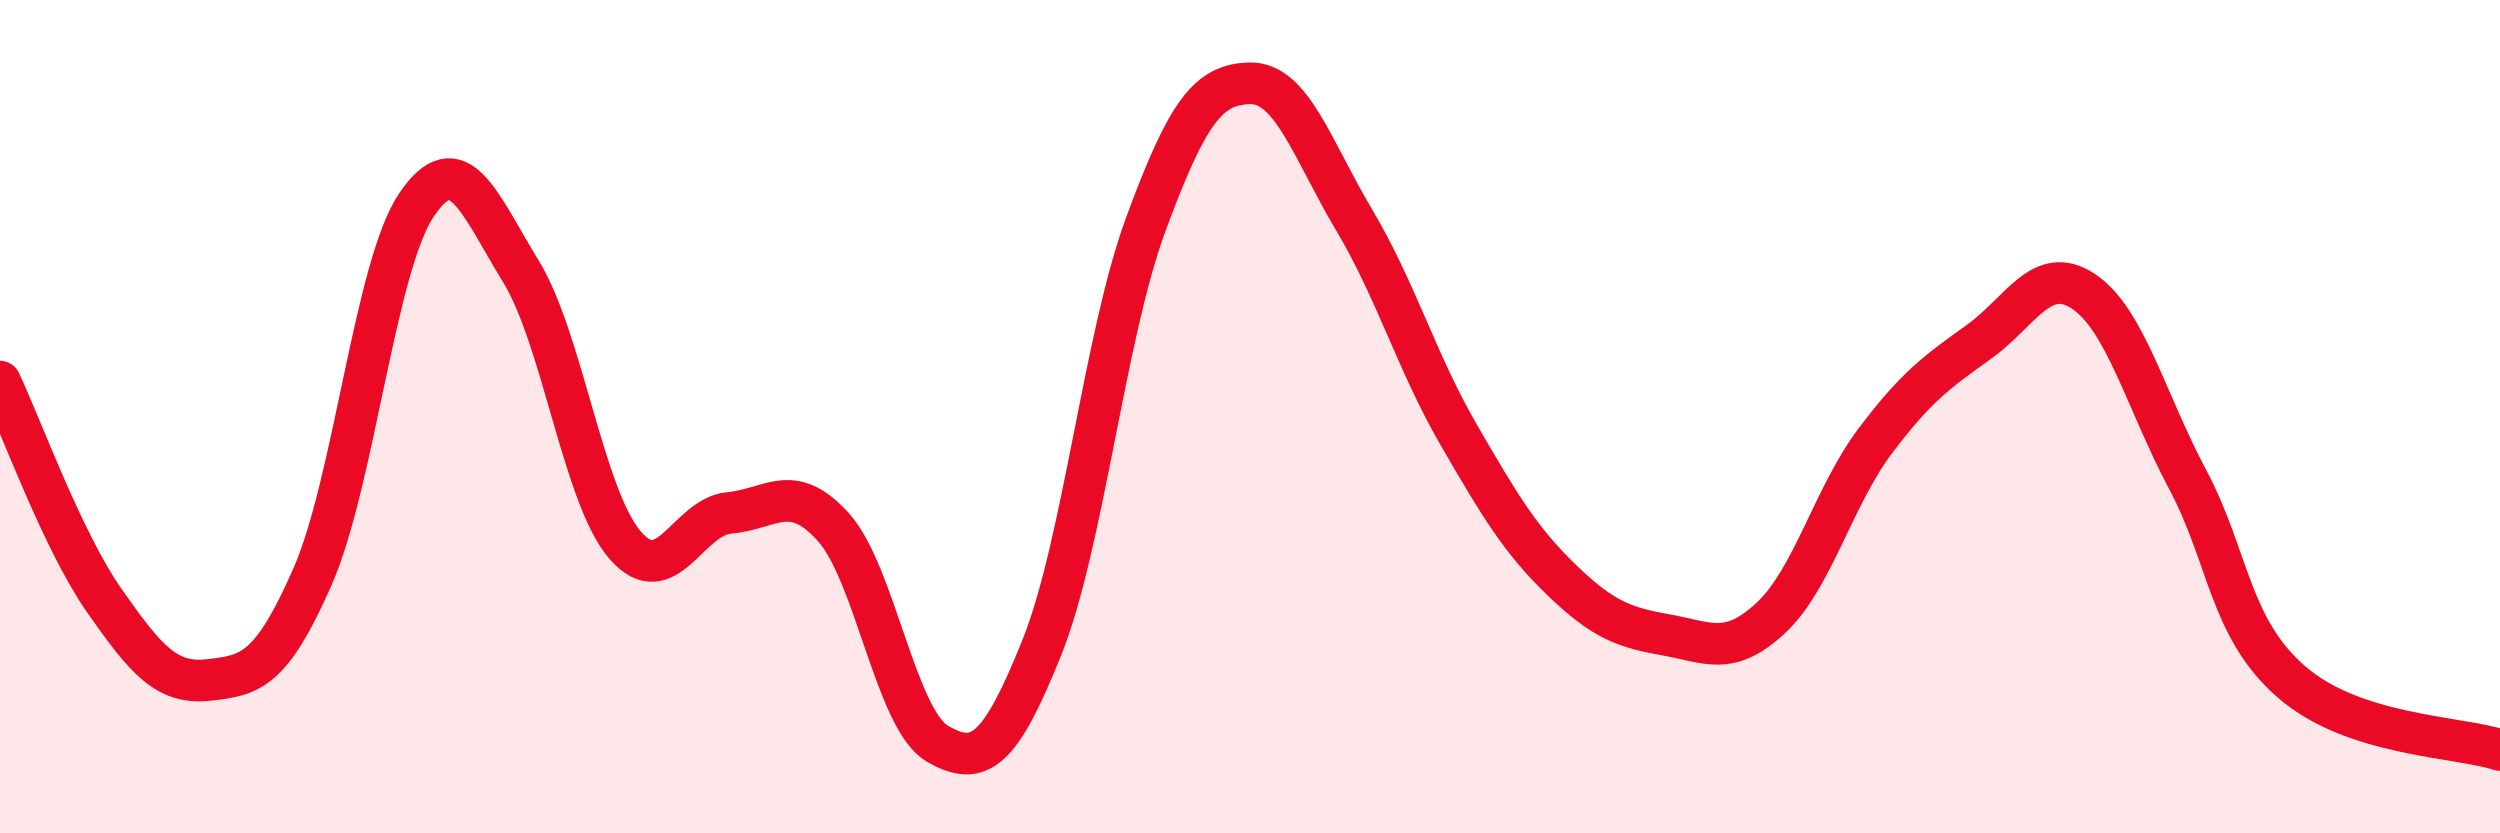 
    <svg width="60" height="20" viewBox="0 0 60 20" xmlns="http://www.w3.org/2000/svg">
      <path
        d="M 0,9.16 C 0.5,10.21 1.5,12.98 2.5,14.41 C 3.5,15.84 4,16.43 5,16.32 C 6,16.21 6.5,16.12 7.5,13.84 C 8.5,11.56 9,6.38 10,4.91 C 11,3.44 11.5,4.88 12.5,6.51 C 13.5,8.14 14,11.92 15,13.08 C 16,14.24 16.5,12.4 17.5,12.31 C 18.5,12.22 19,11.54 20,12.65 C 21,13.76 21.5,17.27 22.5,17.85 C 23.5,18.43 24,18.04 25,15.55 C 26,13.06 26.5,8.09 27.5,5.38 C 28.5,2.67 29,2.02 30,2 C 31,1.98 31.5,3.6 32.5,5.28 C 33.5,6.96 34,8.69 35,10.42 C 36,12.15 36.5,12.98 37.5,13.94 C 38.5,14.9 39,15.06 40,15.24 C 41,15.42 41.5,15.76 42.5,14.83 C 43.5,13.9 44,11.92 45,10.59 C 46,9.26 46.5,8.92 47.5,8.2 C 48.5,7.48 49,6.33 50,6.99 C 51,7.65 51.5,9.62 52.5,11.5 C 53.5,13.38 53.5,15.07 55,16.37 C 56.5,17.67 59,17.67 60,18L60 20L0 20Z"
        fill="#EB0A25"
        opacity="0.1"
        stroke-linecap="round"
        stroke-linejoin="round"
      />
      <path
        d="M 0,9.16 C 0.5,10.21 1.5,12.98 2.5,14.41 C 3.5,15.84 4,16.43 5,16.32 C 6,16.21 6.5,16.12 7.5,13.84 C 8.5,11.56 9,6.38 10,4.91 C 11,3.44 11.5,4.88 12.5,6.51 C 13.5,8.14 14,11.92 15,13.08 C 16,14.24 16.5,12.4 17.5,12.31 C 18.5,12.22 19,11.54 20,12.65 C 21,13.76 21.5,17.27 22.5,17.85 C 23.5,18.43 24,18.04 25,15.55 C 26,13.06 26.5,8.09 27.5,5.38 C 28.5,2.67 29,2.02 30,2 C 31,1.98 31.5,3.6 32.5,5.28 C 33.5,6.96 34,8.69 35,10.42 C 36,12.15 36.5,12.98 37.5,13.94 C 38.5,14.9 39,15.06 40,15.24 C 41,15.42 41.5,15.76 42.5,14.83 C 43.5,13.9 44,11.92 45,10.59 C 46,9.26 46.5,8.92 47.5,8.2 C 48.5,7.48 49,6.33 50,6.99 C 51,7.65 51.5,9.62 52.5,11.5 C 53.5,13.38 53.5,15.07 55,16.37 C 56.5,17.67 59,17.67 60,18"
        stroke="#EB0A25"
        stroke-width="1"
        fill="none"
        stroke-linecap="round"
        stroke-linejoin="round"
      />
    </svg>
  